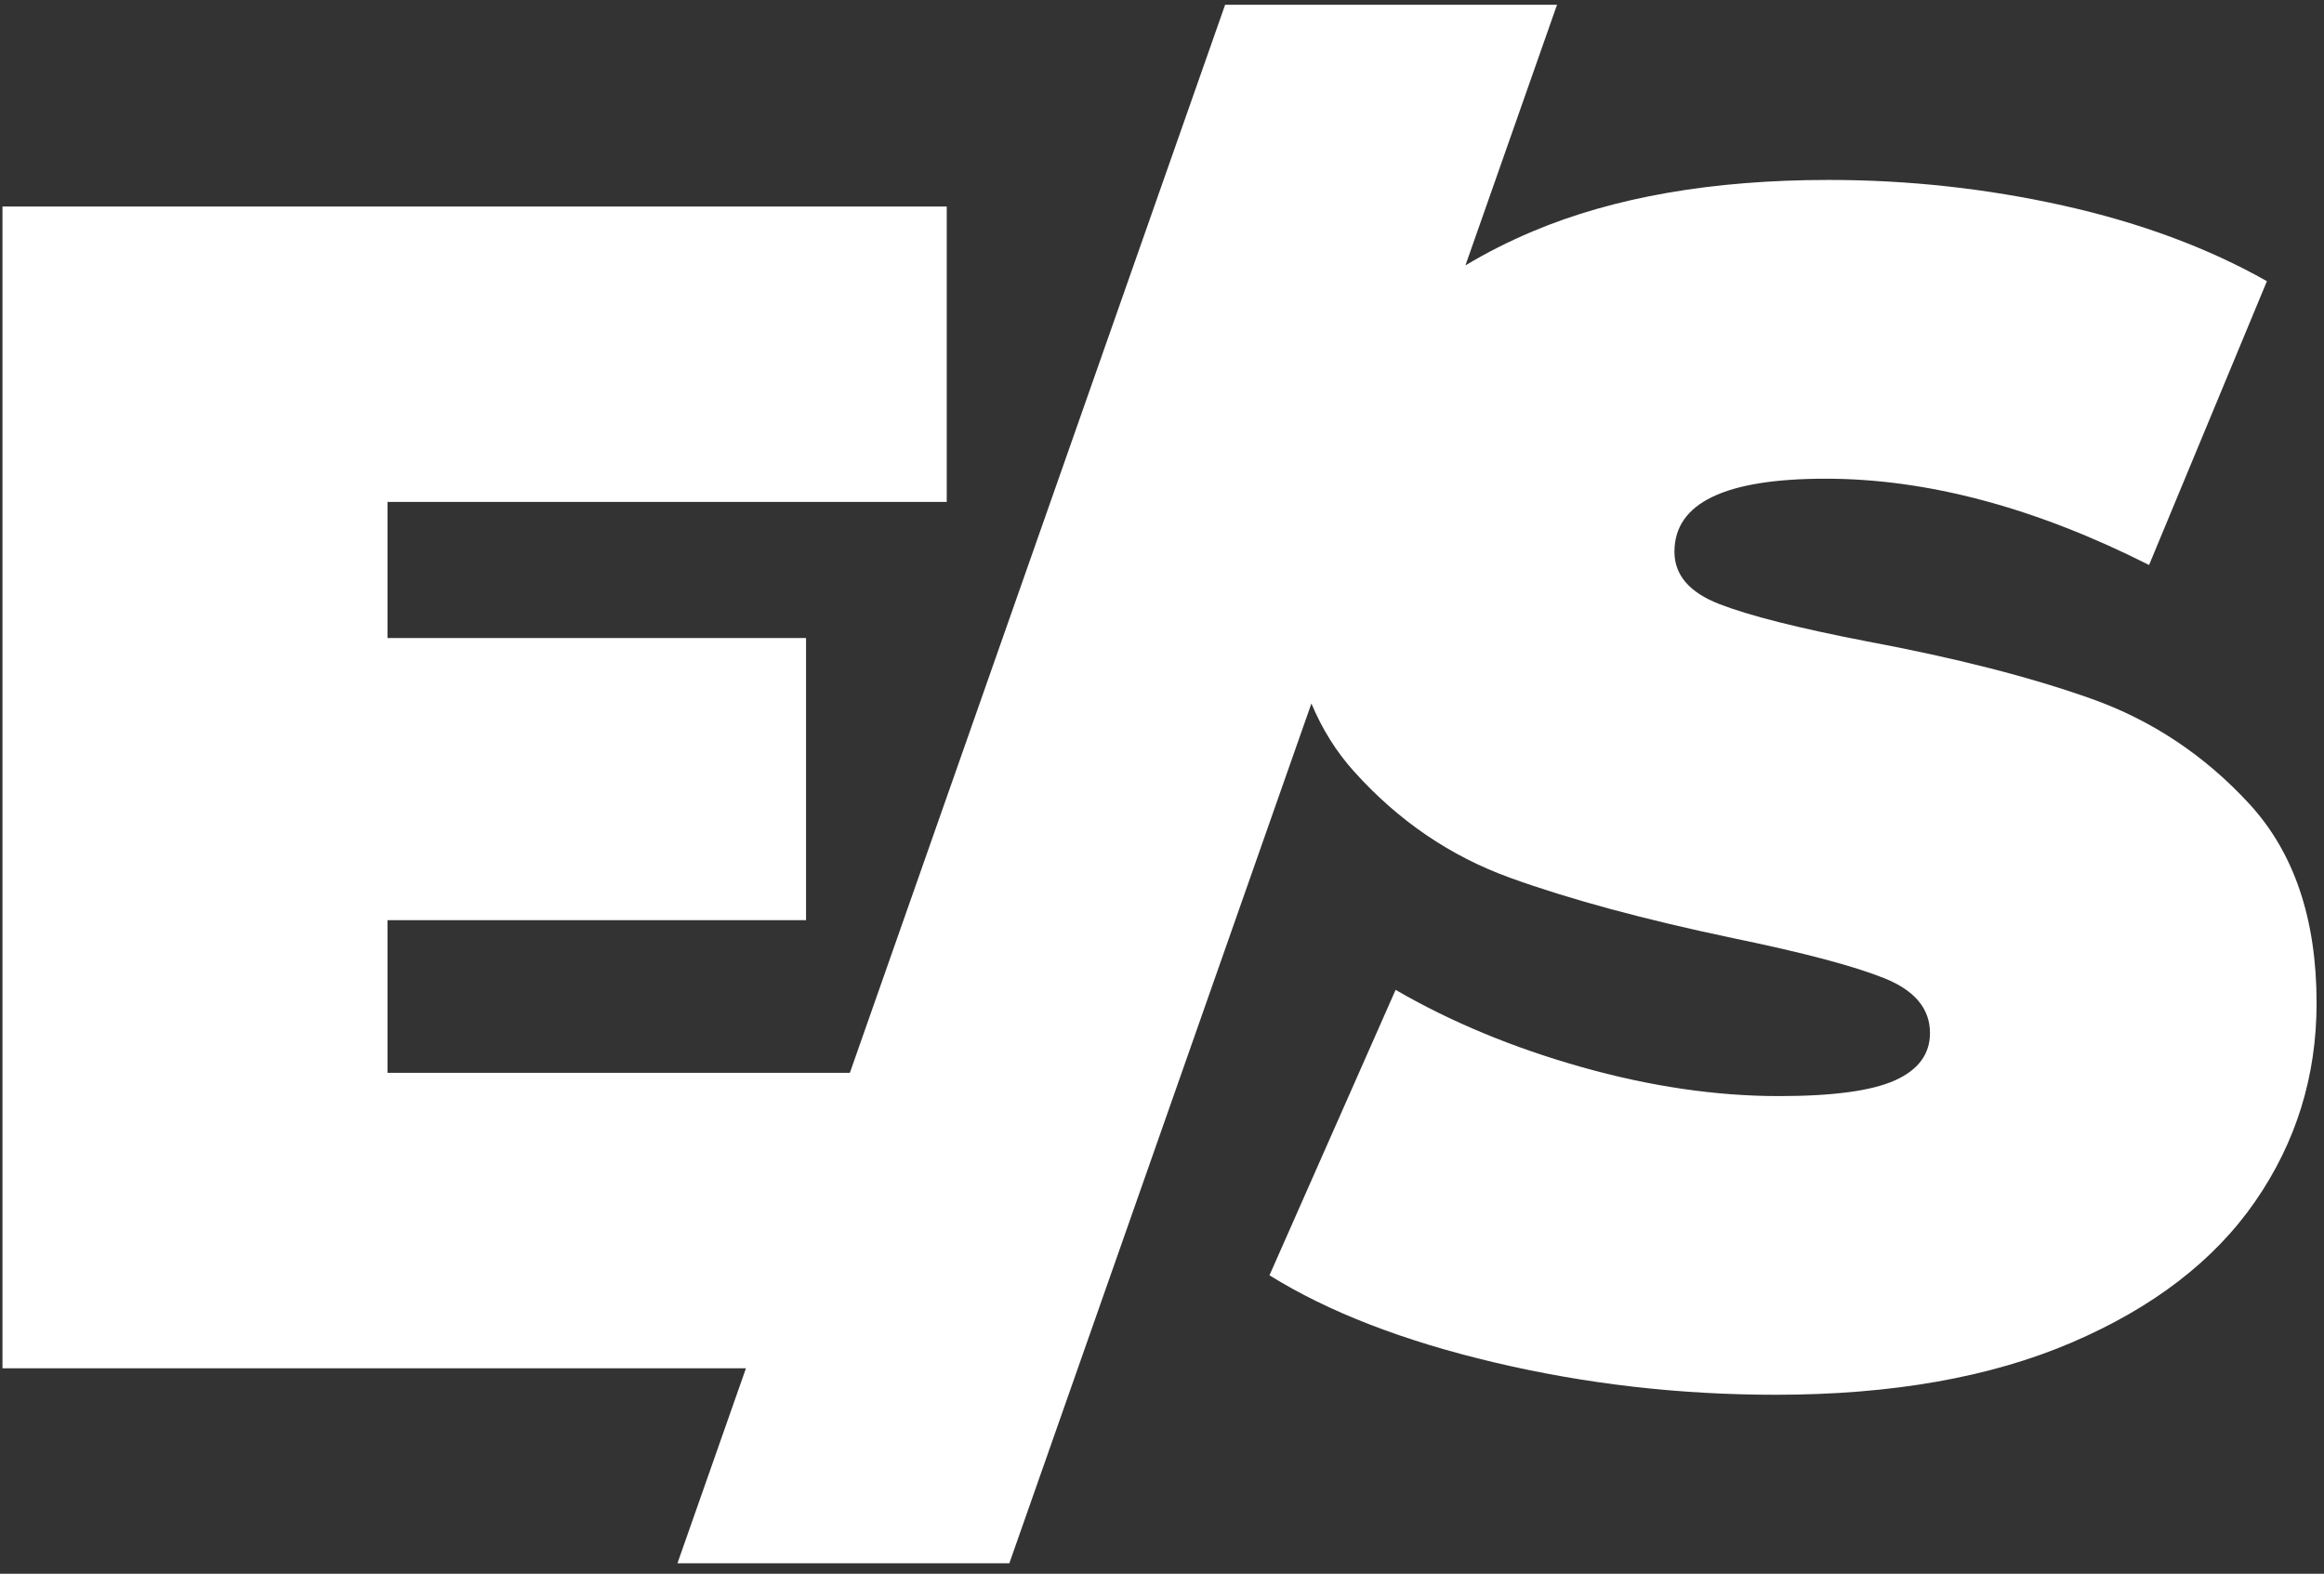 <?xml version="1.0" encoding="utf-8"?>
<!-- Generator: Adobe Illustrator 23.0.1, SVG Export Plug-In . SVG Version: 6.00 Build 0)  -->
<svg version="1.1" id="ERIK_x2F_SPACE_copy_1_" xmlns="http://www.w3.org/2000/svg" xmlns:xlink="http://www.w3.org/1999/xlink"
	 x="0px" y="0px" viewBox="0 0 480 325" style="enable-background:new 0 0 480 325;" xml:space="preserve">
<rect x="0" y="0" width="480" height="325" fill="#333333" stroke="none"/>
<style type="text/css">
	.st0{fill-rule:evenodd;clip-rule:evenodd;fill:#FFFFFF;}
</style>
<g id="ERIK_x2F_SPACE_copy">
	<g>
		<path class="st0" d="M464.59,166.03c-9.25-10.05-20.17-17.31-32.73-21.76c-12.57-4.46-27.99-8.4-46.27-11.82
			c-14.17-2.74-24.34-5.31-30.5-7.71c-6.17-2.4-9.25-6-9.25-10.8c0-10.05,10.39-15.08,31.19-15.08c21.02,0,43.3,5.94,66.84,17.82
			l24.34-58.61c-12.11-6.85-26.11-12.05-41.99-15.6c-15.88-3.54-32.05-5.31-48.5-5.31c-23.99,0-44.39,3.55-61.18,10.63
			c-4.99,2.11-9.61,4.45-13.87,7.02l18.92-53.83h-68.55l-77.51,220.58H80.03v-31.53h86.45v-58.27H80.03v-28.11h115.51V42.65H0.51
			v239.92h153.56l-14.15,40.27h68.55l62.39-177.56c2.2,5.27,5.13,9.97,8.82,14.06c9.14,10.17,19.88,17.48,32.22,21.94
			c12.34,4.46,27.76,8.63,46.27,12.51c14.4,2.97,24.73,5.71,31.02,8.23c6.28,2.52,9.43,6.29,9.43,11.31c0,4.34-2.4,7.6-7.2,9.77
			c-4.8,2.17-12.8,3.26-23.99,3.26c-13.02,0-26.62-2-40.79-6c-14.17-4-26.96-9.31-38.39-15.94l-26.05,58.95
			c12.11,7.54,27.59,13.54,46.44,17.99c18.85,4.46,38.22,6.68,58.1,6.68c23.99,0,44.39-3.6,61.18-10.8
			c16.79-7.2,29.42-16.91,37.87-29.13c8.45-12.22,12.68-25.88,12.68-40.96C478.47,189.8,473.84,176.09,464.59,166.03z"/>
	</g>
</g>
</svg>
